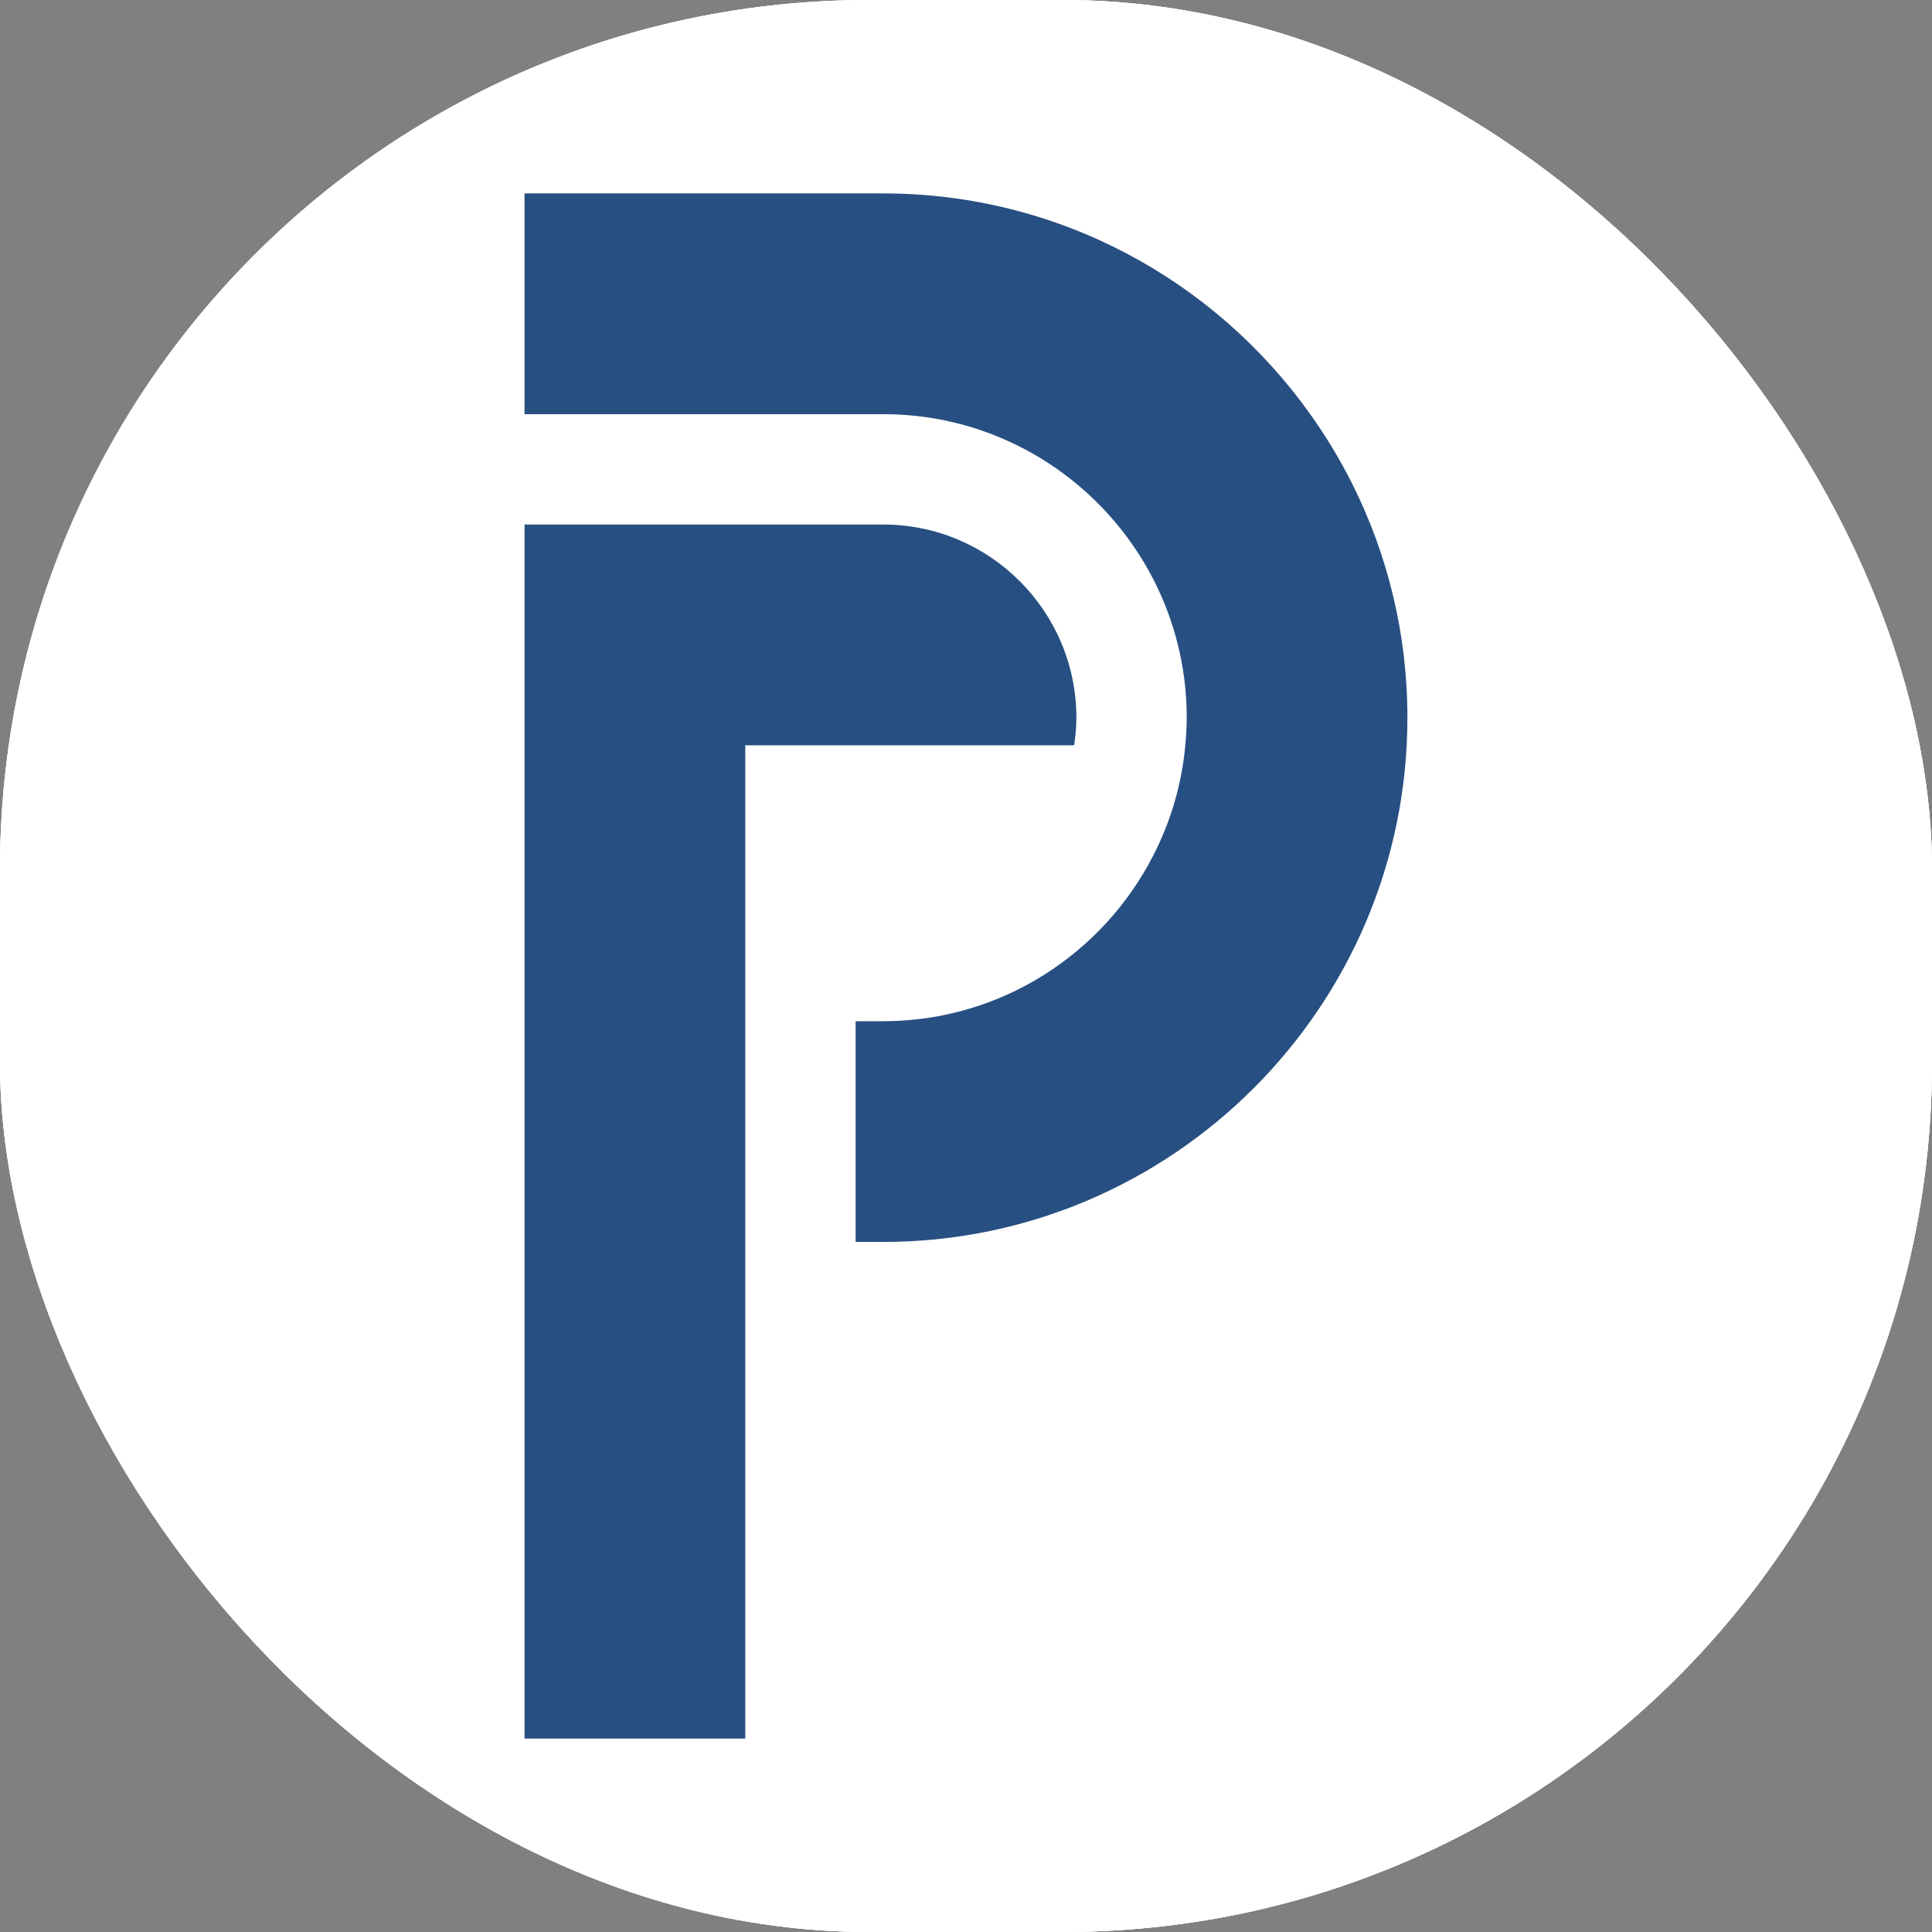 <svg xmlns="http://www.w3.org/2000/svg" version="1.1" xmlns:xlink="http://www.w3.org/1999/xlink" width="1000" height="1000"><rect width="100%" height="100%" fill="#808080" stroke="none"/><g clip-path="url(#SvgjsClipPath1299)"><rect width="1000" height="1000" fill="#ffffff"></rect><g transform="matrix(2,0,0,2,0,0)"><svg xmlns="http://www.w3.org/2000/svg" version="1.1" xmlns:xlink="http://www.w3.org/1999/xlink" width="500" height="500"><svg xmlns="http://www.w3.org/2000/svg" xmlns:xlink="http://www.w3.org/1999/xlink" width="500" zoomAndPan="magnify" viewBox="0 0 375 375" height="500" preserveAspectRatio="xMidYMid meet" version="1.0"><defs><clipPath id="8a19f8cc19"><path d="M 101.812 37.5 L 273.562 37.5 L 273.562 337.5 L 101.812 337.5 Z M 101.812 37.5 " clip-rule="nonzero"></path></clipPath><clipPath id="SvgjsClipPath1299"><rect width="1000" height="1000" x="0" y="0" rx="450" ry="450"></rect></clipPath></defs><rect x="-37.5" width="450" fill="#ffffff" y="-37.5" height="450" fill-opacity="1"></rect><rect x="-37.5" width="450" fill="#ffffff" y="-37.5" height="450" fill-opacity="1"></rect><g clip-path="url(#8a19f8cc19)"><path fill="#274f81" d="M 208.5 144.656 L 144.656 144.656 L 144.656 337.457 L 101.812 337.457 L 101.812 101.812 L 171.434 101.812 C 192.109 101.812 208.926 118.629 208.926 139.305 C 208.926 141.117 208.742 142.895 208.5 144.656 Z M 262.473 93.926 C 260.102 89.188 257.367 84.668 254.312 80.387 C 235.859 54.48 205.602 37.543 171.434 37.543 L 101.812 37.543 L 101.812 80.387 L 171.434 80.387 C 189.688 80.387 206.027 88.727 216.844 101.812 C 225.277 112.008 230.344 125.07 230.344 139.305 C 230.344 141.117 230.23 142.895 230.07 144.656 C 229.379 152.316 227.191 159.543 223.832 166.082 C 214.066 185.129 194.266 198.215 171.426 198.215 L 166.074 198.215 L 166.074 241.059 L 171.426 241.059 C 227.535 241.059 273.176 195.406 273.176 139.305 C 273.188 123.004 269.32 107.602 262.473 93.926 Z M 262.473 93.926 " fill-opacity="1" fill-rule="nonzero"></path></g></svg></svg></g></g></svg>